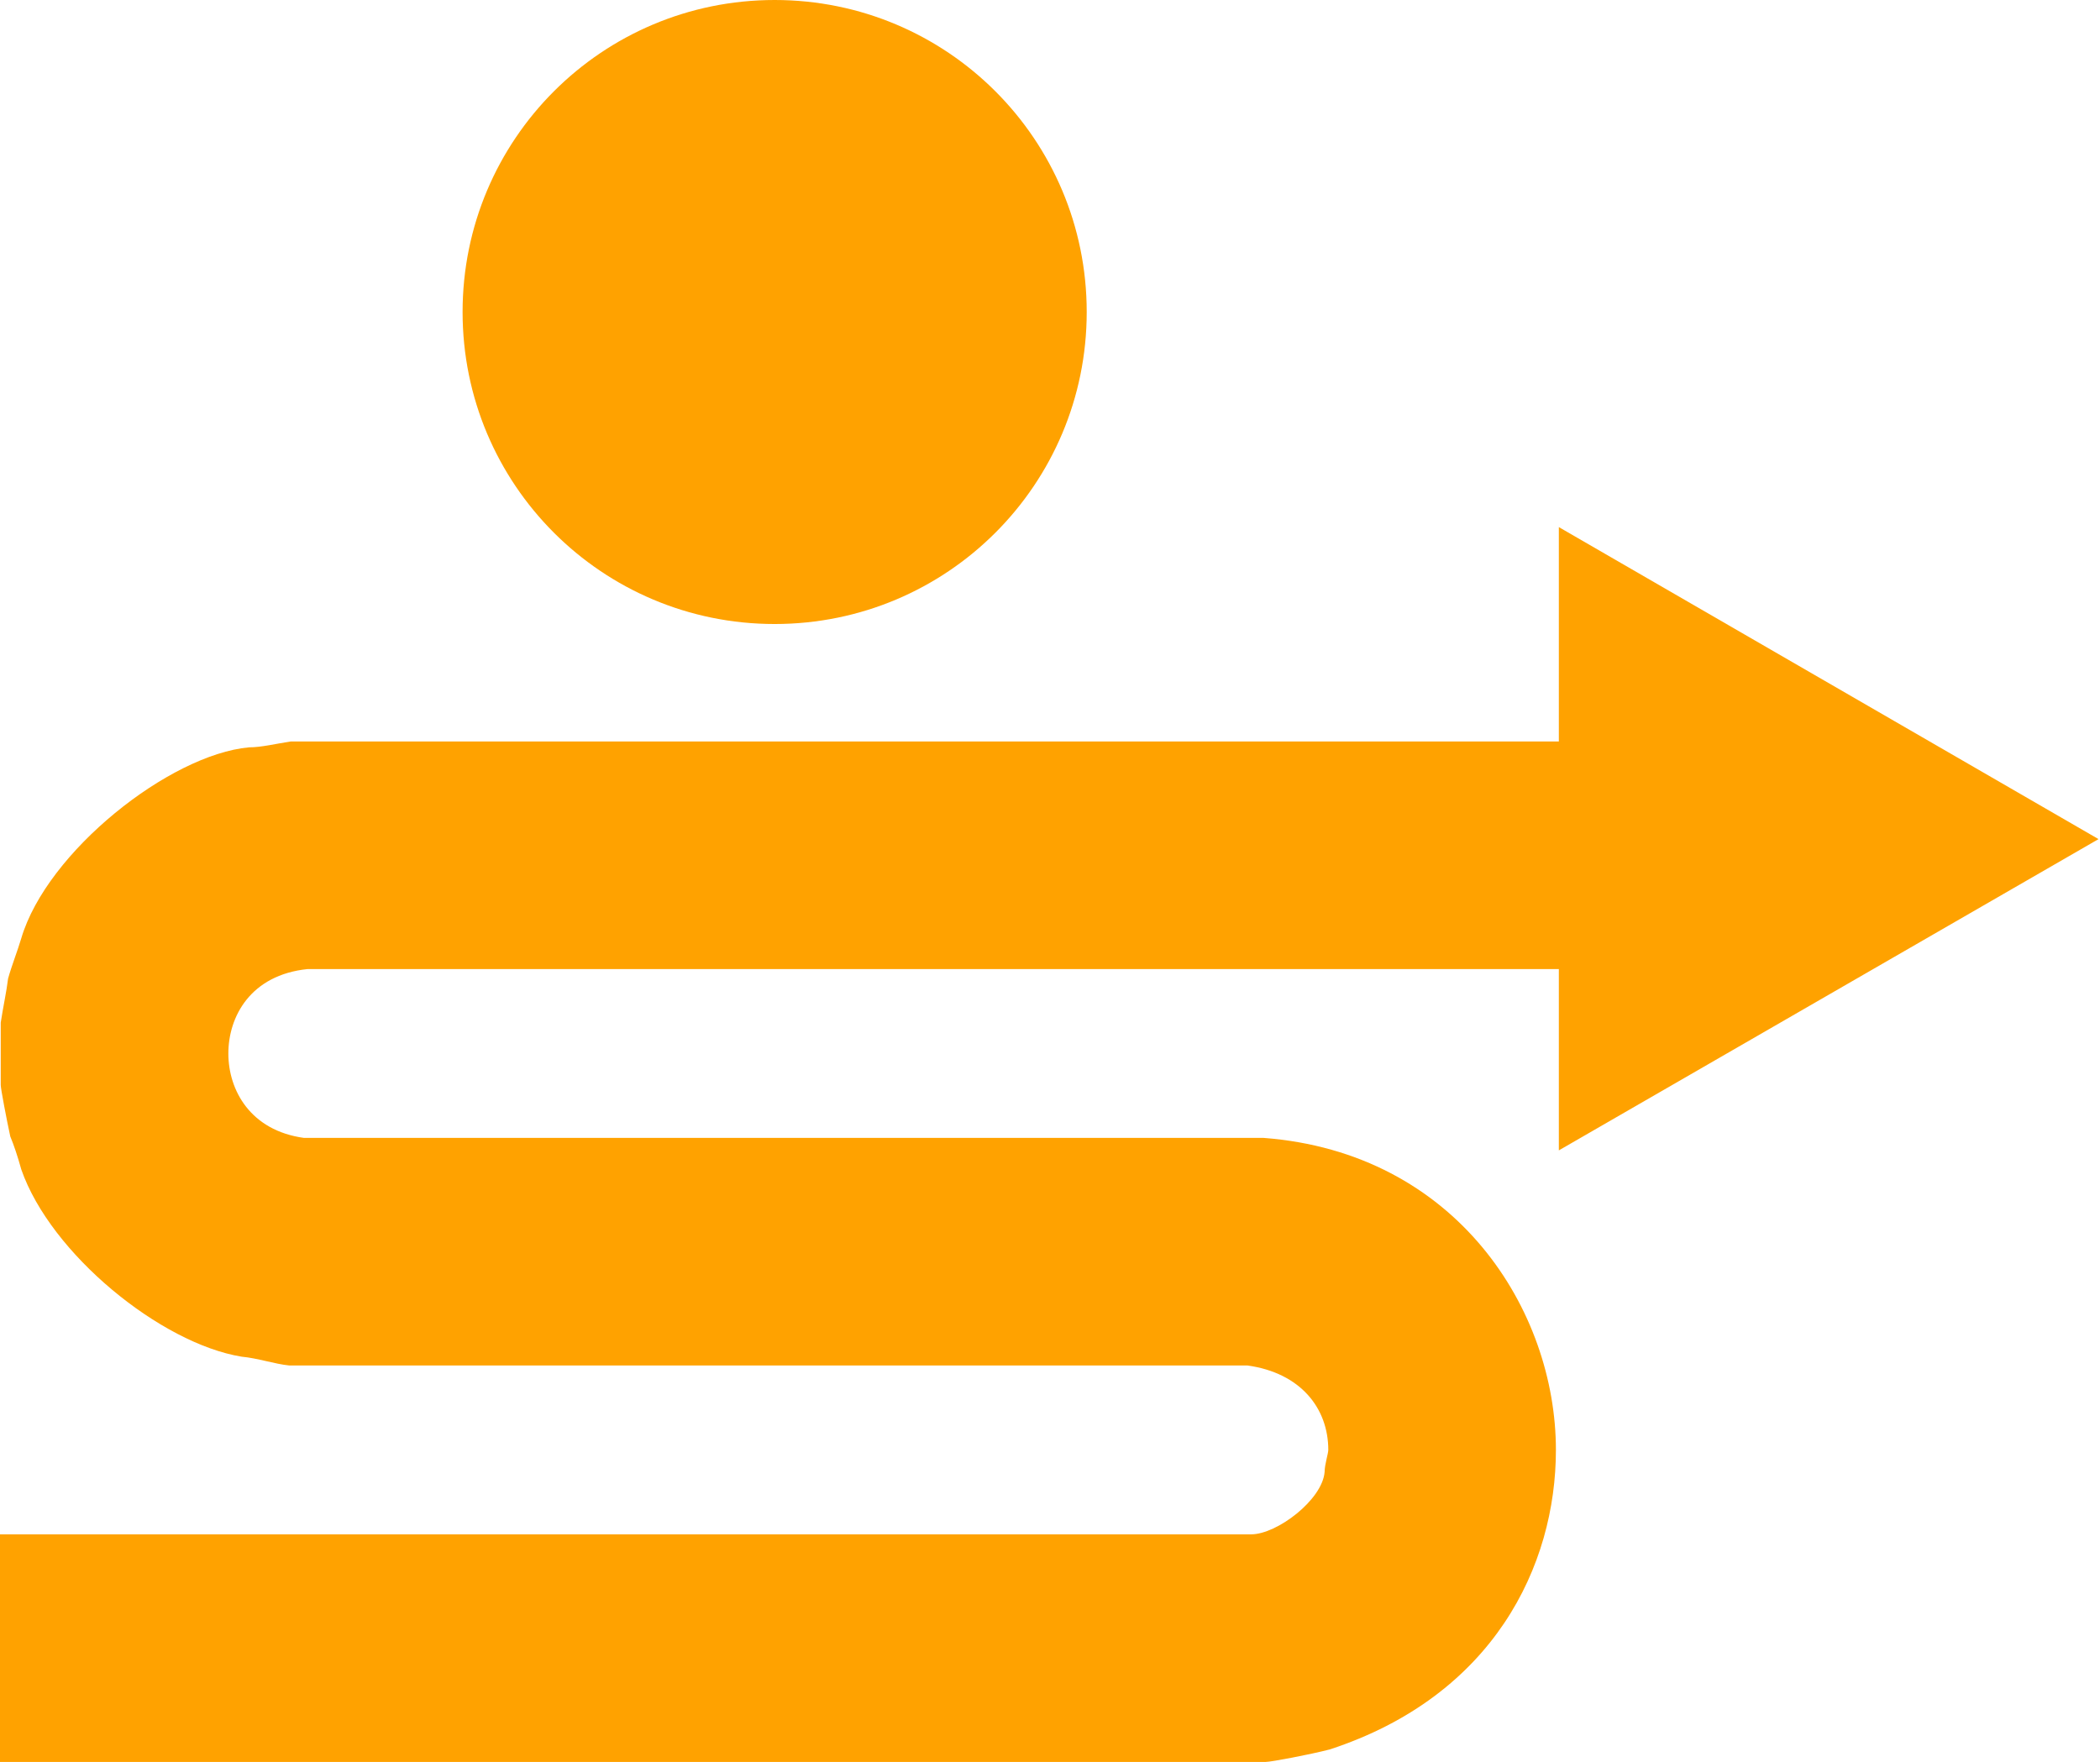 <?xml version="1.0" standalone="no"?>

<svg viewBox="0 0 286 240" style="background-color:#ffffff00" version="1.1" xmlns="http://www.w3.org/2000/svg" xmlns:xlink="http://www.w3.org/1999/xlink" xml:space="preserve" x="0px" y="0px" width="100%" height="100%">
	<g id="Layer%201">
		<g>
			<path id="Ellipse" d="M 63 42.5 C 63 19 82 0 105.5 0 C 129 0 148 19 148 42.5 C 148 66 129 85 105.5 85 C 82 85 63 66 63 42.5 Z" fill="#ffa200"/>
			<path d="M 285.8 114.3 L 212.3 71.8 L 212.3 101 L 39.6 101 C 37.6 101.3 35.6 101.8 33.9 101.8 C 23.1 102.8 6.4 116 2.9 127.8 C 2.4 129.5 1.6 131.5 1.1 133.3 C 0.9 135 0.4 137.3 0.1 139.3 L 0.1 147.8 C 0.1 148.3 0.9 152.5 1.4 154.8 C 1.9 156 2.4 157.5 2.9 159.3 C 6.9 170.8 21.9 183 32.9 184.8 C 35.1 185 37.4 185.8 39.4 186 L 65 186 L 143 186 L 169.9 186 C 177.1 187 180.9 191.8 180.9 197.5 C 180.9 198 180.4 199.5 180.4 200.5 C 180.1 204.3 173.9 209 170.4 209 L 0 209 L 0 240 L 172.4 240 C 173.1 240 178.4 239 181.1 238.3 C 203.4 231 211.9 213.3 211.9 197.5 C 211.9 178.5 198.4 157 172.1 155 L 143 155 L 65 155 L 41.4 155 C 34.1 154 31.1 148.5 31.1 143.5 C 31.1 138.5 34.1 132.8 41.9 132 L 212.3 132 L 212.3 156.7 L 285.8 114.3 Z" fill="#ffa200"/>
		</g>
	</g>
</svg>